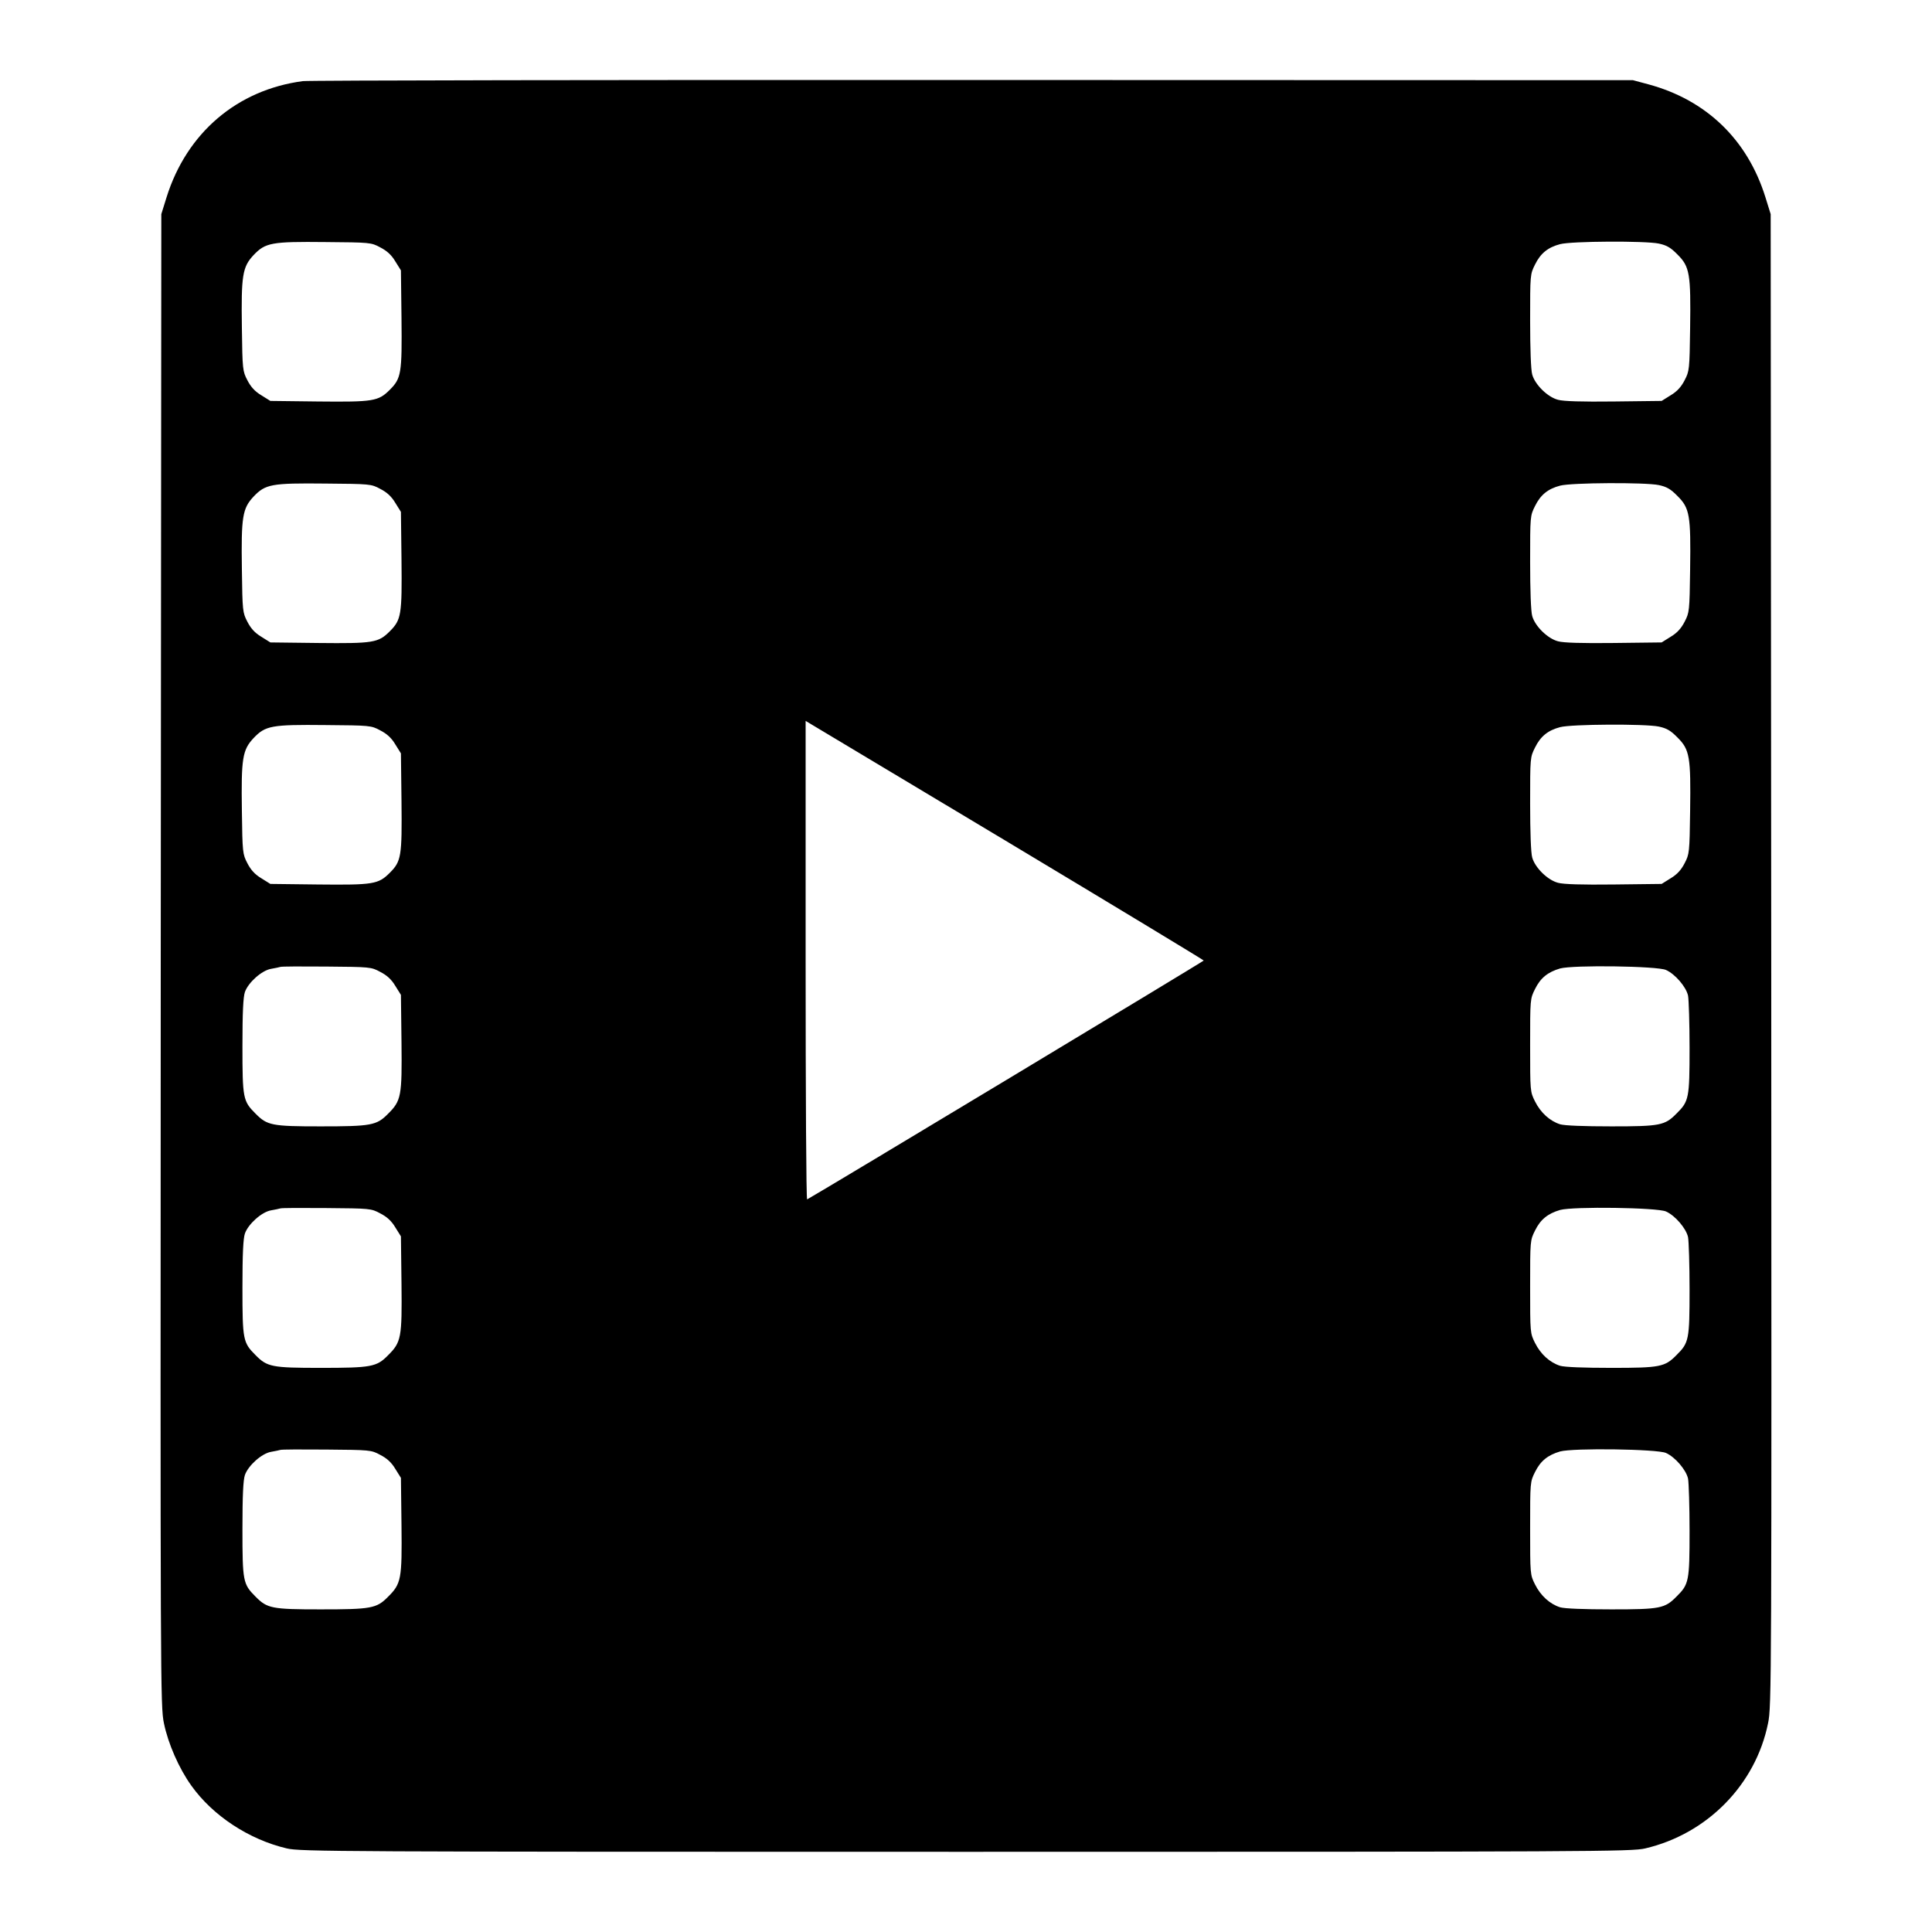 <?xml version="1.0" standalone="no"?>
<!DOCTYPE svg PUBLIC "-//W3C//DTD SVG 20010904//EN"
 "http://www.w3.org/TR/2001/REC-SVG-20010904/DTD/svg10.dtd">
<svg version="1.0" xmlns="http://www.w3.org/2000/svg"
 width="1024pt" height="1024pt" viewBox="0 0 1024 1024"
 preserveAspectRatio="xMidYMid meet">
<g transform="translate(0,1024) scale(0.1,-0.1)"
fill="#000000" stroke="none">
<path d="M1605 9810 c-348 -46 -615 -274 -722 -615 l-28 -90 -3 -3953 c-2
-3853 -2 -3956 17 -4046 22 -107 79 -238 145 -330 114 -160 306 -286 506 -333
71 -17 263 -18 3600 -18 3337 0 3529 1 3600 18 329 77 585 338 651 663 19 90
19 193 17 4046 l-3 3953 -28 90 c-95 305 -313 515 -620 598 l-82 22 -3495 1
c-1922 1 -3522 -2 -3555 -6z m410 -881 c35 -18 59 -39 80 -74 l30 -48 3 -253
c3 -293 -1 -319 -62 -380 -61 -61 -87 -65 -380 -62 l-253 3 -48 30 c-35 21
-56 45 -74 80 -25 48 -26 56 -29 277 -4 279 3 323 62 386 63 66 94 72 381 69
236 -2 242 -2 290 -28z m6777 20 c42 -9 63 -21 99 -58 65 -64 71 -103 67 -389
-3 -221 -4 -229 -29 -277 -18 -35 -39 -59 -74 -80 l-48 -30 -253 -3 c-169 -2
-268 1 -296 9 -55 14 -122 80 -137 134 -7 24 -11 137 -11 286 0 244 0 245 26
297 29 59 68 91 133 108 60 16 451 18 523 3z m-6777 -1300 c35 -18 59 -39 80
-74 l30 -48 3 -253 c3 -293 -1 -319 -62 -380 -61 -61 -87 -65 -380 -62 l-253
3 -48 30 c-35 21 -56 45 -74 80 -25 48 -26 56 -29 277 -4 279 3 323 62 386 63
66 94 72 381 69 236 -2 242 -2 290 -28z m6777 20 c42 -9 63 -21 99 -58 65 -64
71 -103 67 -389 -3 -221 -4 -229 -29 -277 -18 -35 -39 -59 -74 -80 l-48 -30
-253 -3 c-169 -2 -268 1 -296 9 -55 14 -122 80 -137 134 -7 24 -11 137 -11
286 0 244 0 245 26 297 29 59 68 91 133 108 60 16 451 18 523 3z m-2412 -2520
c0 -4 -2022 -1222 -2102 -1266 -5 -2 -8 567 -8 1266 l0 1270 1055 -632 c580
-348 1054 -635 1055 -638z m-4365 1220 c35 -18 59 -39 80 -74 l30 -48 3 -253
c3 -293 -1 -319 -62 -380 -61 -61 -87 -65 -380 -62 l-253 3 -48 30 c-35 21
-56 45 -74 80 -25 48 -26 56 -29 277 -4 279 3 323 62 386 63 66 94 72 381 69
236 -2 242 -2 290 -28z m6777 20 c42 -9 63 -21 99 -58 65 -64 71 -103 67 -389
-3 -221 -4 -229 -29 -277 -18 -35 -39 -59 -74 -80 l-48 -30 -253 -3 c-169 -2
-268 1 -296 9 -55 14 -122 80 -137 134 -7 24 -11 137 -11 286 0 244 0 245 26
297 29 59 68 91 133 108 60 16 451 18 523 3z m-6777 -1300 c35 -18 59 -39 80
-74 l30 -48 3 -251 c3 -286 -1 -310 -72 -380 -60 -61 -89 -66 -357 -66 -259 0
-283 5 -345 68 -66 66 -69 80 -69 357 0 180 4 260 13 287 18 51 90 115 139
123 21 4 43 8 48 10 6 3 116 3 245 2 231 -2 237 -2 285 -28z m6815 10 c49 -22
107 -90 117 -136 4 -21 8 -146 8 -278 0 -265 -3 -282 -69 -347 -62 -63 -86
-68 -345 -68 -147 0 -248 4 -272 11 -54 17 -103 61 -133 121 -26 52 -26 53
-26 298 0 245 0 246 26 298 29 59 68 90 133 109 70 19 514 13 561 -8z m-6815
-1290 c35 -18 59 -39 80 -74 l30 -48 3 -251 c3 -286 -1 -310 -72 -380 -60 -61
-89 -66 -357 -66 -259 0 -283 5 -345 68 -66 66 -69 80 -69 357 0 180 4 260 13
287 18 51 90 115 139 123 21 4 43 8 48 10 6 3 116 3 245 2 231 -2 237 -2 285
-28z m6815 10 c49 -22 107 -90 117 -136 4 -21 8 -146 8 -278 0 -265 -3 -282
-69 -347 -62 -63 -86 -68 -345 -68 -147 0 -248 4 -272 11 -54 17 -103 61 -133
121 -26 52 -26 53 -26 298 0 245 0 246 26 298 29 59 68 90 133 109 70 19 514
13 561 -8z m-6815 -1290 c35 -18 59 -39 80 -74 l30 -48 3 -251 c3 -286 -1
-310 -72 -380 -60 -61 -89 -66 -357 -66 -259 0 -283 5 -345 68 -66 66 -69 80
-69 357 0 180 4 260 13 287 18 51 90 115 139 123 21 4 43 8 48 10 6 3 116 3
245 2 231 -2 237 -2 285 -28z m6815 10 c49 -22 107 -90 117 -136 4 -21 8 -146
8 -278 0 -265 -3 -282 -69 -347 -62 -63 -86 -68 -345 -68 -147 0 -248 4 -272
11 -54 17 -103 61 -133 121 -26 52 -26 53 -26 298 0 245 0 246 26 298 29 59
68 90 133 109 70 19 514 13 561 -8z"/>
</g>
</svg>
